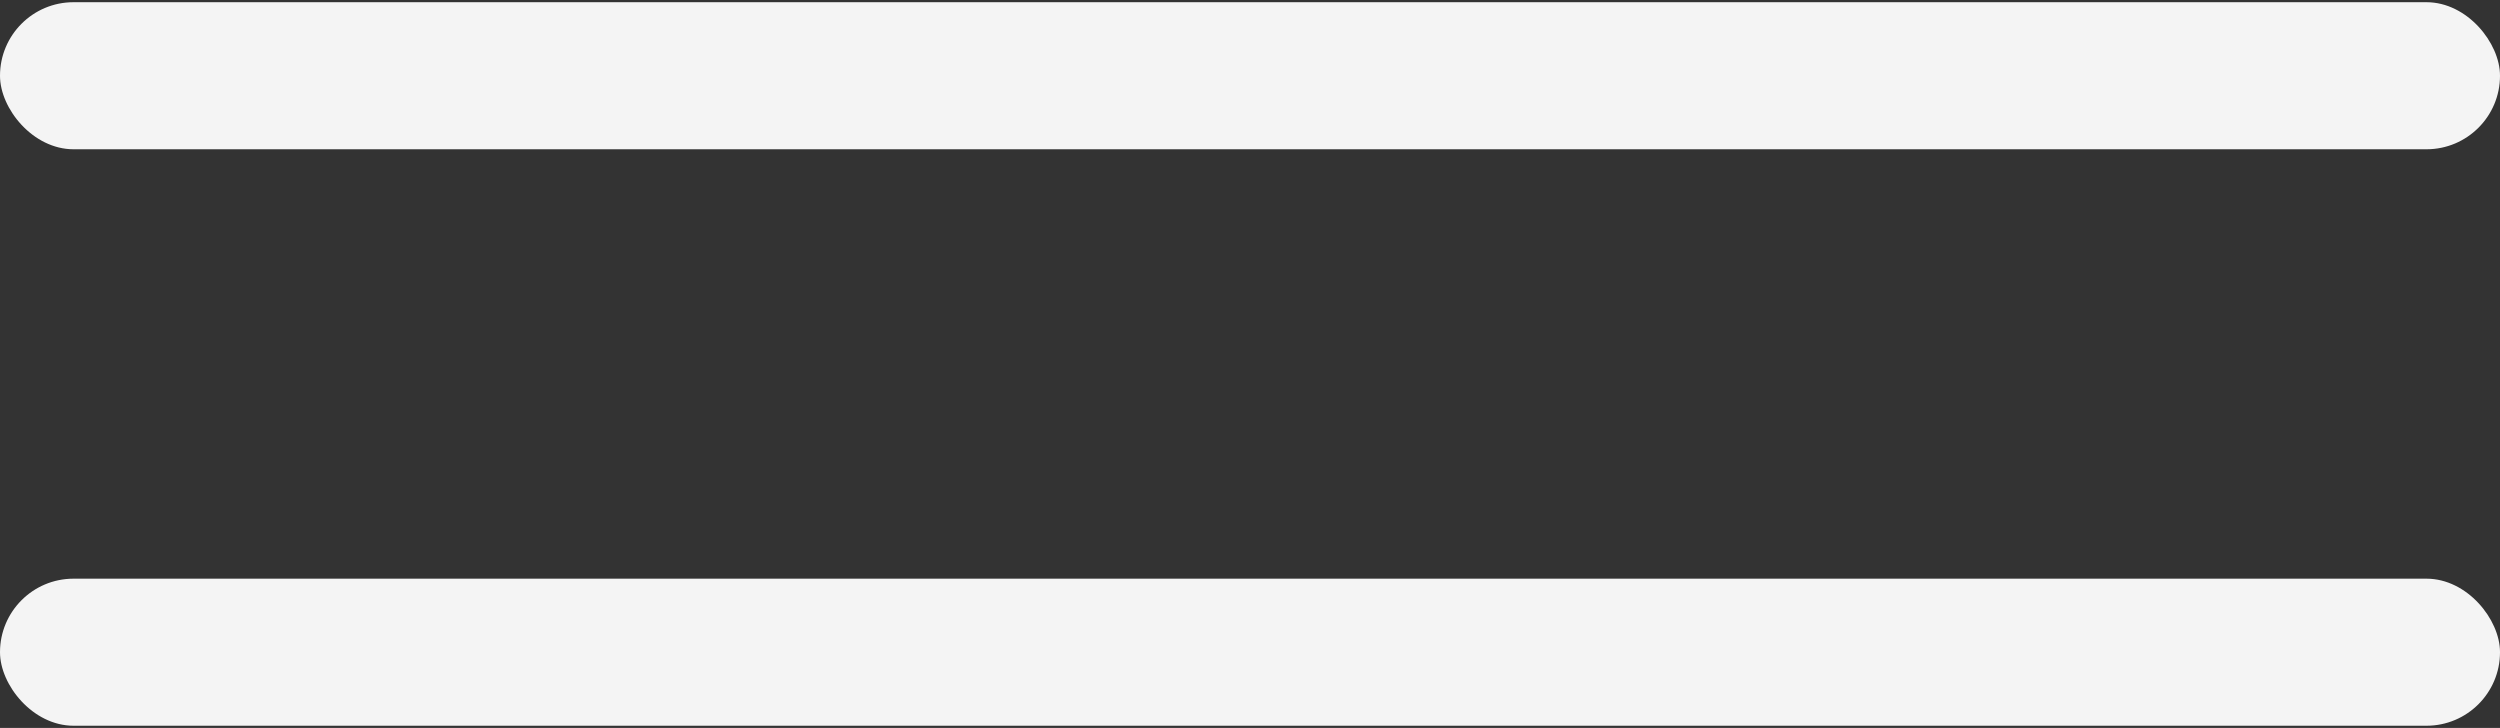 <?xml version="1.0" encoding="UTF-8"?><svg id="Capa_1" xmlns="http://www.w3.org/2000/svg" viewBox="0 0 34 9.9"><rect x="0" y="0" width="34" height="9.9" fill="#333333" stroke="none"/><defs><style>.cls-1{fill:#f4f4f4;}</style></defs><rect class="cls-1" x="0" y=".03" width="34" height="2" rx="1" ry="1"/><rect class="cls-1" x="0" y="7.87" width="34" height="2" rx="1" ry="1"/></svg>